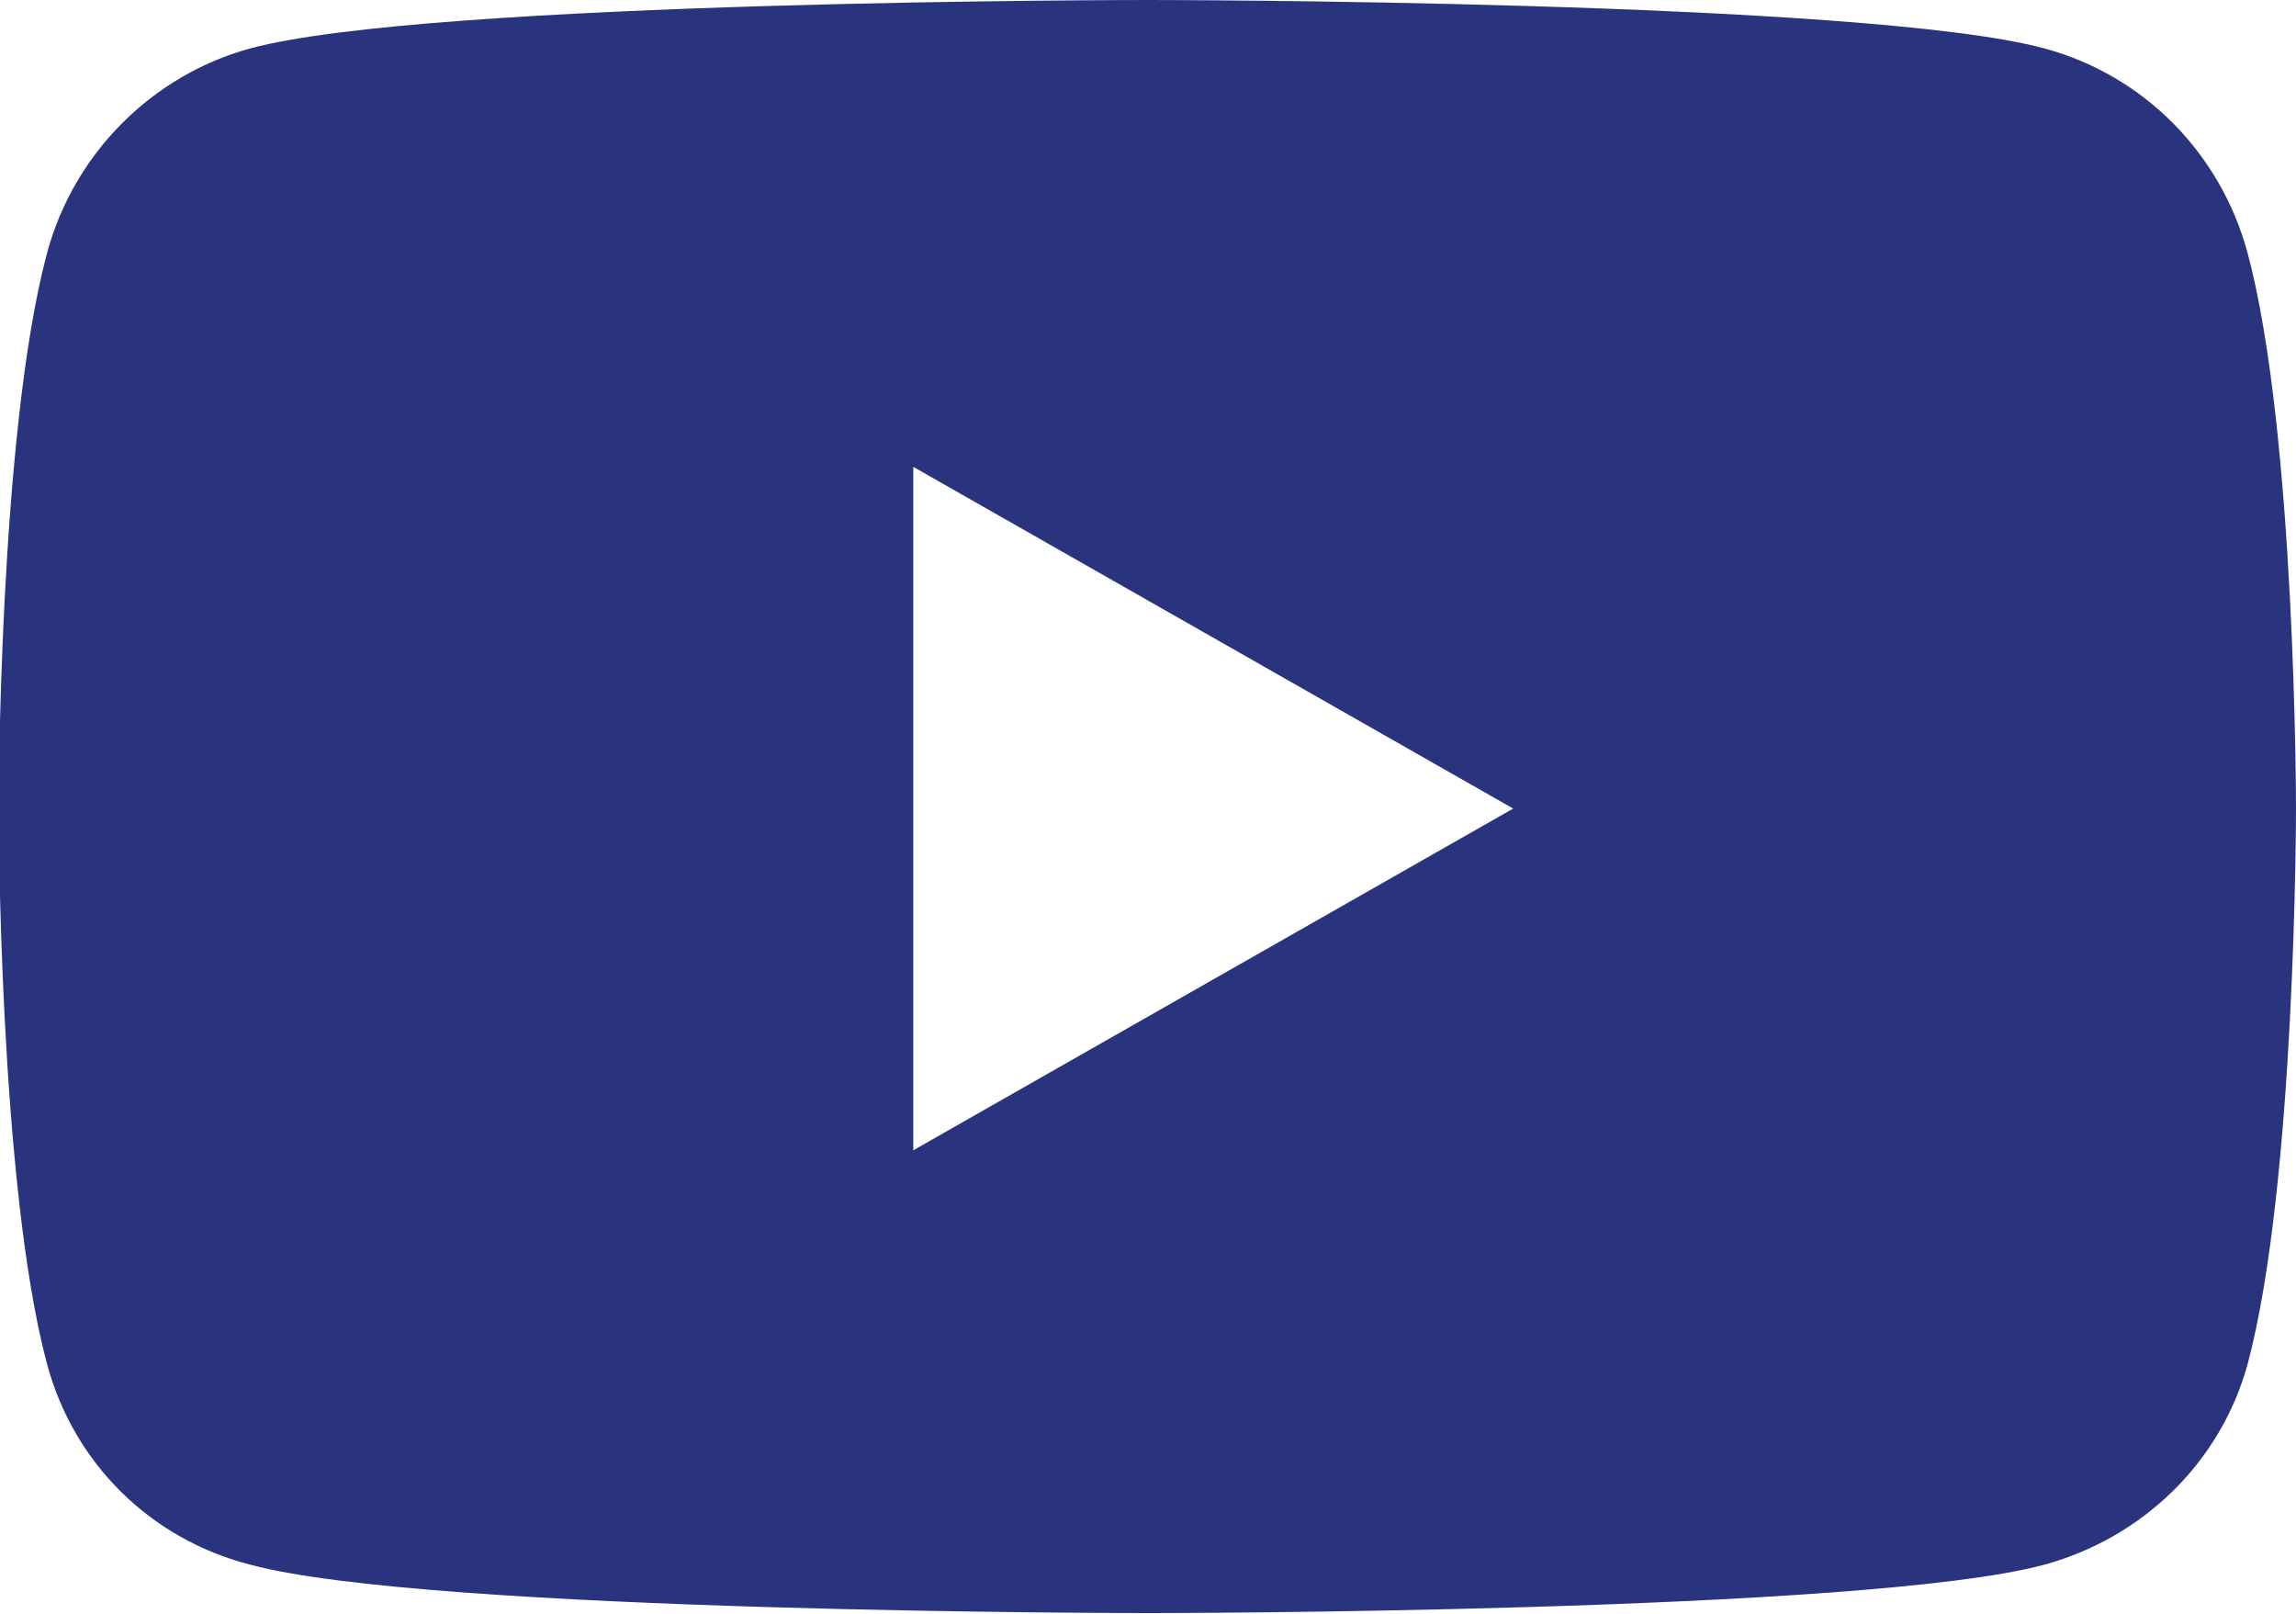 <?xml version="1.0" encoding="UTF-8"?><svg id="uuid-6d0b07cf-0b99-478d-a5f0-cf3859456fa4" xmlns="http://www.w3.org/2000/svg" viewBox="0 0 17.07 12"><g id="uuid-47759e18-f47e-425e-9483-9841344715e1"><path d="m16.71,1.88c-.2-.74-.77-1.32-1.51-1.52-1.33-.36-6.67-.36-6.67-.36,0,0-5.34,0-6.67.36-.73.2-1.31.78-1.51,1.52-.36,1.34-.36,4.13-.36,4.13,0,0,0,2.79.36,4.13.2.74.77,1.3,1.51,1.49,1.33.36,6.67.36,6.67.36,0,0,5.34,0,6.67-.36.73-.2,1.31-.76,1.51-1.49.36-1.34.36-4.13.36-4.13,0,0,0-2.79-.36-4.13Zm-9.92,6.67V3.47l4.46,2.54-4.46,2.54Z" fill="#2a347e"/></g></svg>